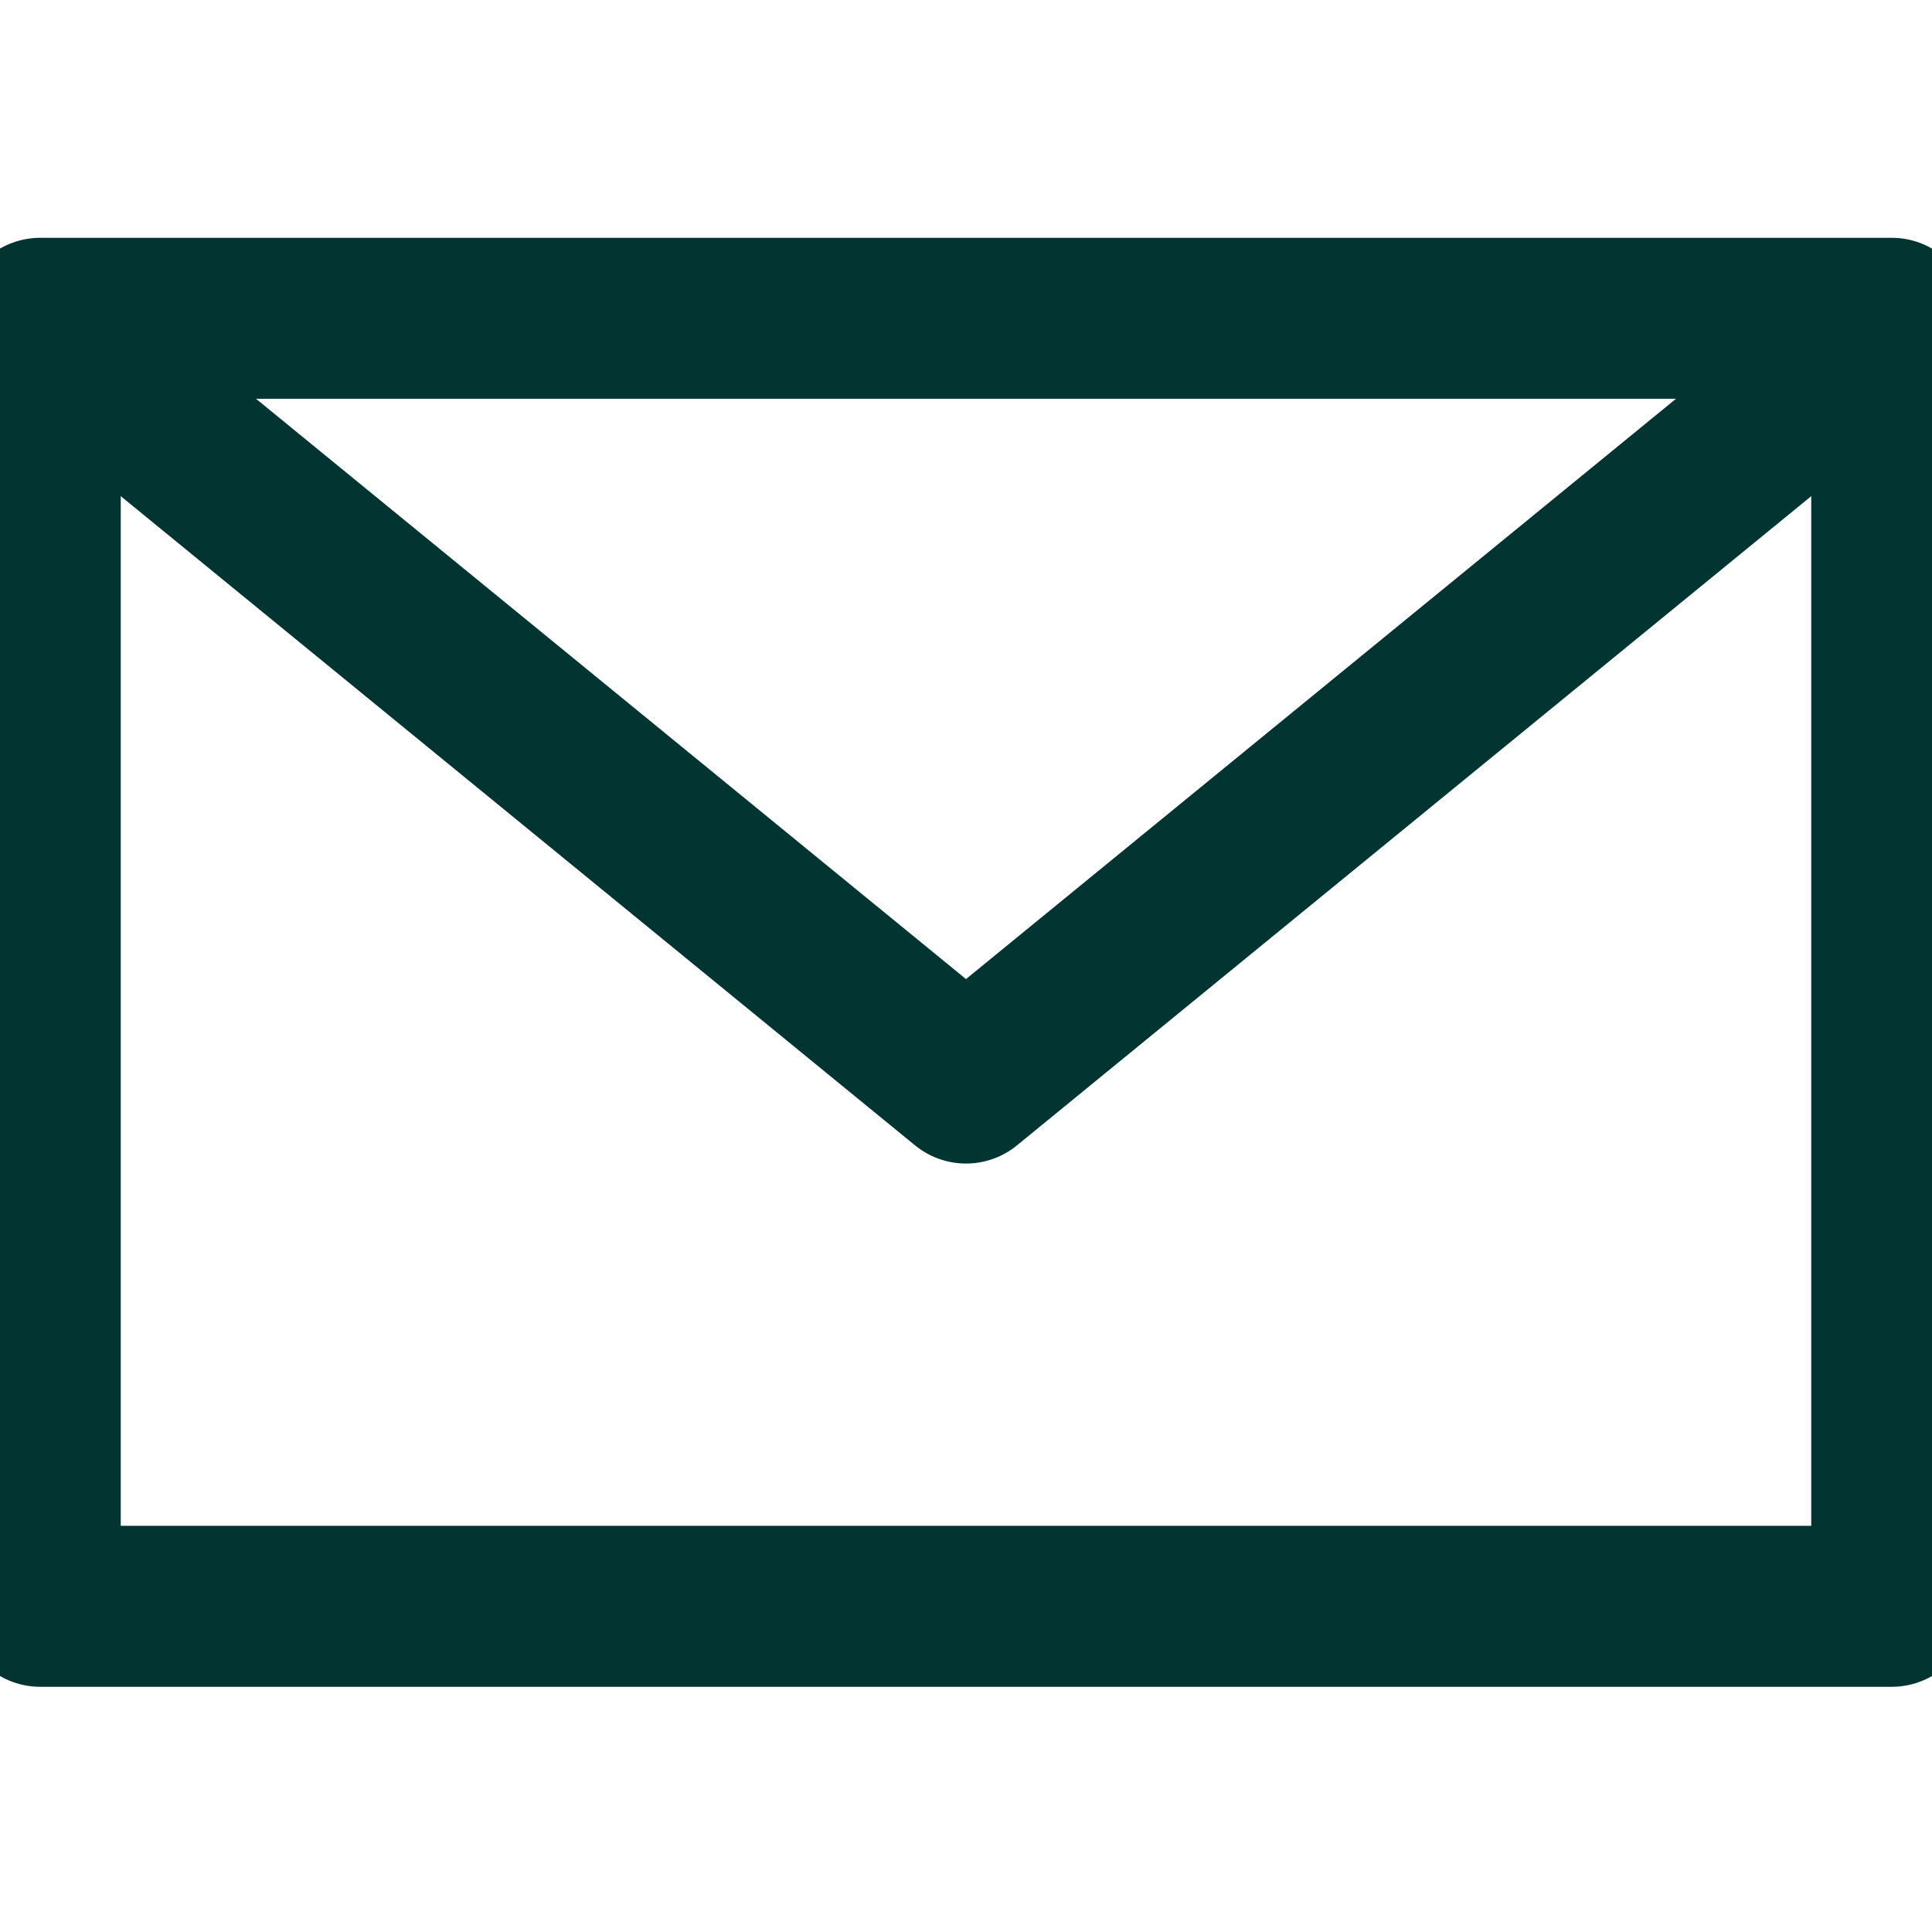 <svg width="24" height="24" viewBox="0 0 24 24" fill="none" xmlns="http://www.w3.org/2000/svg">
<g clip-path="url(#clip0_2071_724)">
<path d="M0.5 3.954H23.5V19.954H0.5V3.954Z" stroke="#023432" stroke-width="2" stroke-linecap="round" stroke-linejoin="round"/>
<path d="M22.911 4.536L12 13.454L1.089 4.536" stroke="#023432" stroke-width="2" stroke-linecap="round" stroke-linejoin="round"/>
</g>
<defs>
<clipPath id="clip0_2071_724">
<rect width="24" height="24" fill="white"/>
</clipPath>
</defs>
</svg>
